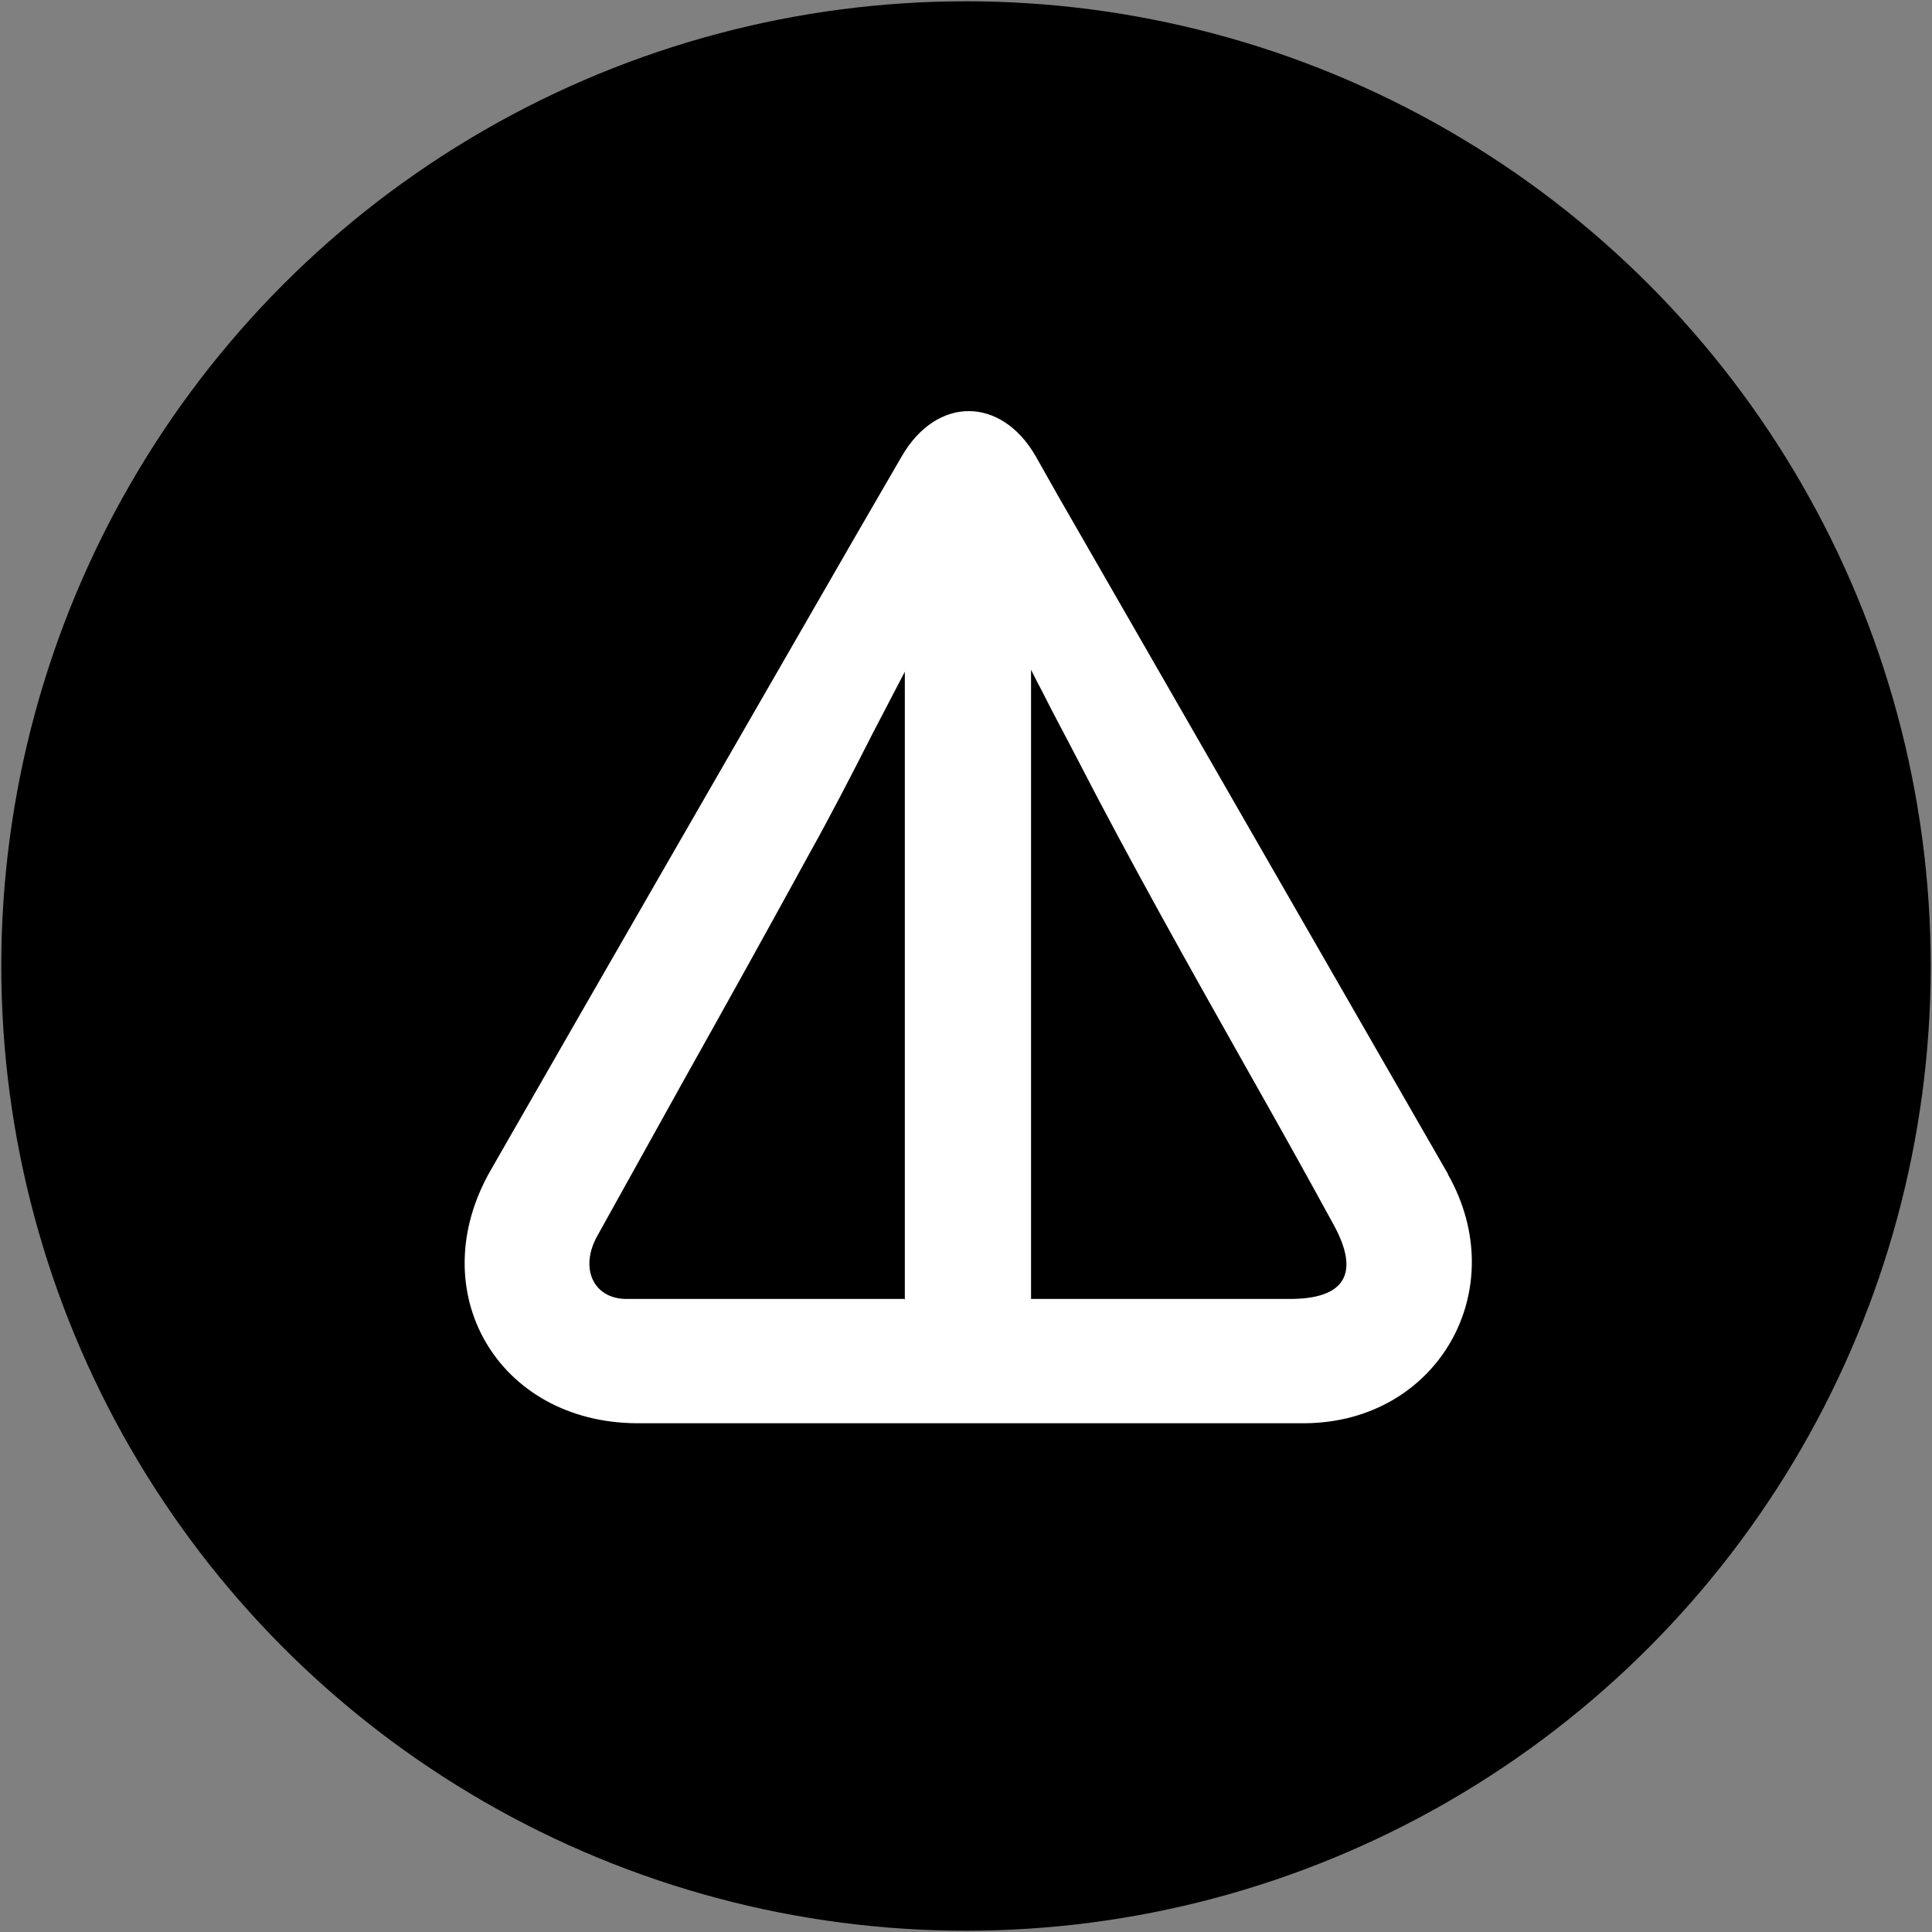 <?xml version="1.0" encoding="UTF-8"?>
<svg id="Layer_1" xmlns="http://www.w3.org/2000/svg" viewBox="0 0 30 30">
  <rect x="0" y="0" width="30" height="30" fill="#808080" stroke="none"/>
  <circle cx="15" cy="15" r="14.98"/>
  <path d="M22.49,18.24c-2.02-3.51-4.04-7.03-6.06-10.54l-.35-.62c-.54-.93-1.54-.93-2.08.01-.23.4-.46.79-.69,1.19-1.9,3.3-3.8,6.59-5.69,9.89-1.08,1.88.11,3.92,2.27,3.93h5.11c.54,0,1.08,0,1.62,0,1.22,0,2.43,0,3.65,0,2.06-.02,3.23-2.08,2.21-3.87ZM14.04,20.17c-.42,0-.83,0-1.24,0-1.03,0-2.05,0-3.07,0-.52,0-.73-.48-.46-.97.45-.81.9-1.62,1.35-2.43.65-1.16,1.3-2.33,1.94-3.5.34-.61.66-1.23.99-1.88.16-.31.33-.63.5-.96v9.75ZM20.03,20.17h-4.02v-9.77c.06.12.12.24.18.35.18.36.35.67.51.98.87,1.69,1.8,3.34,2.73,4.99.43.76.86,1.53,1.28,2.3.41.75.18,1.15-.68,1.15Z" fill="#fff" fill-rule="evenodd"/>
</svg>